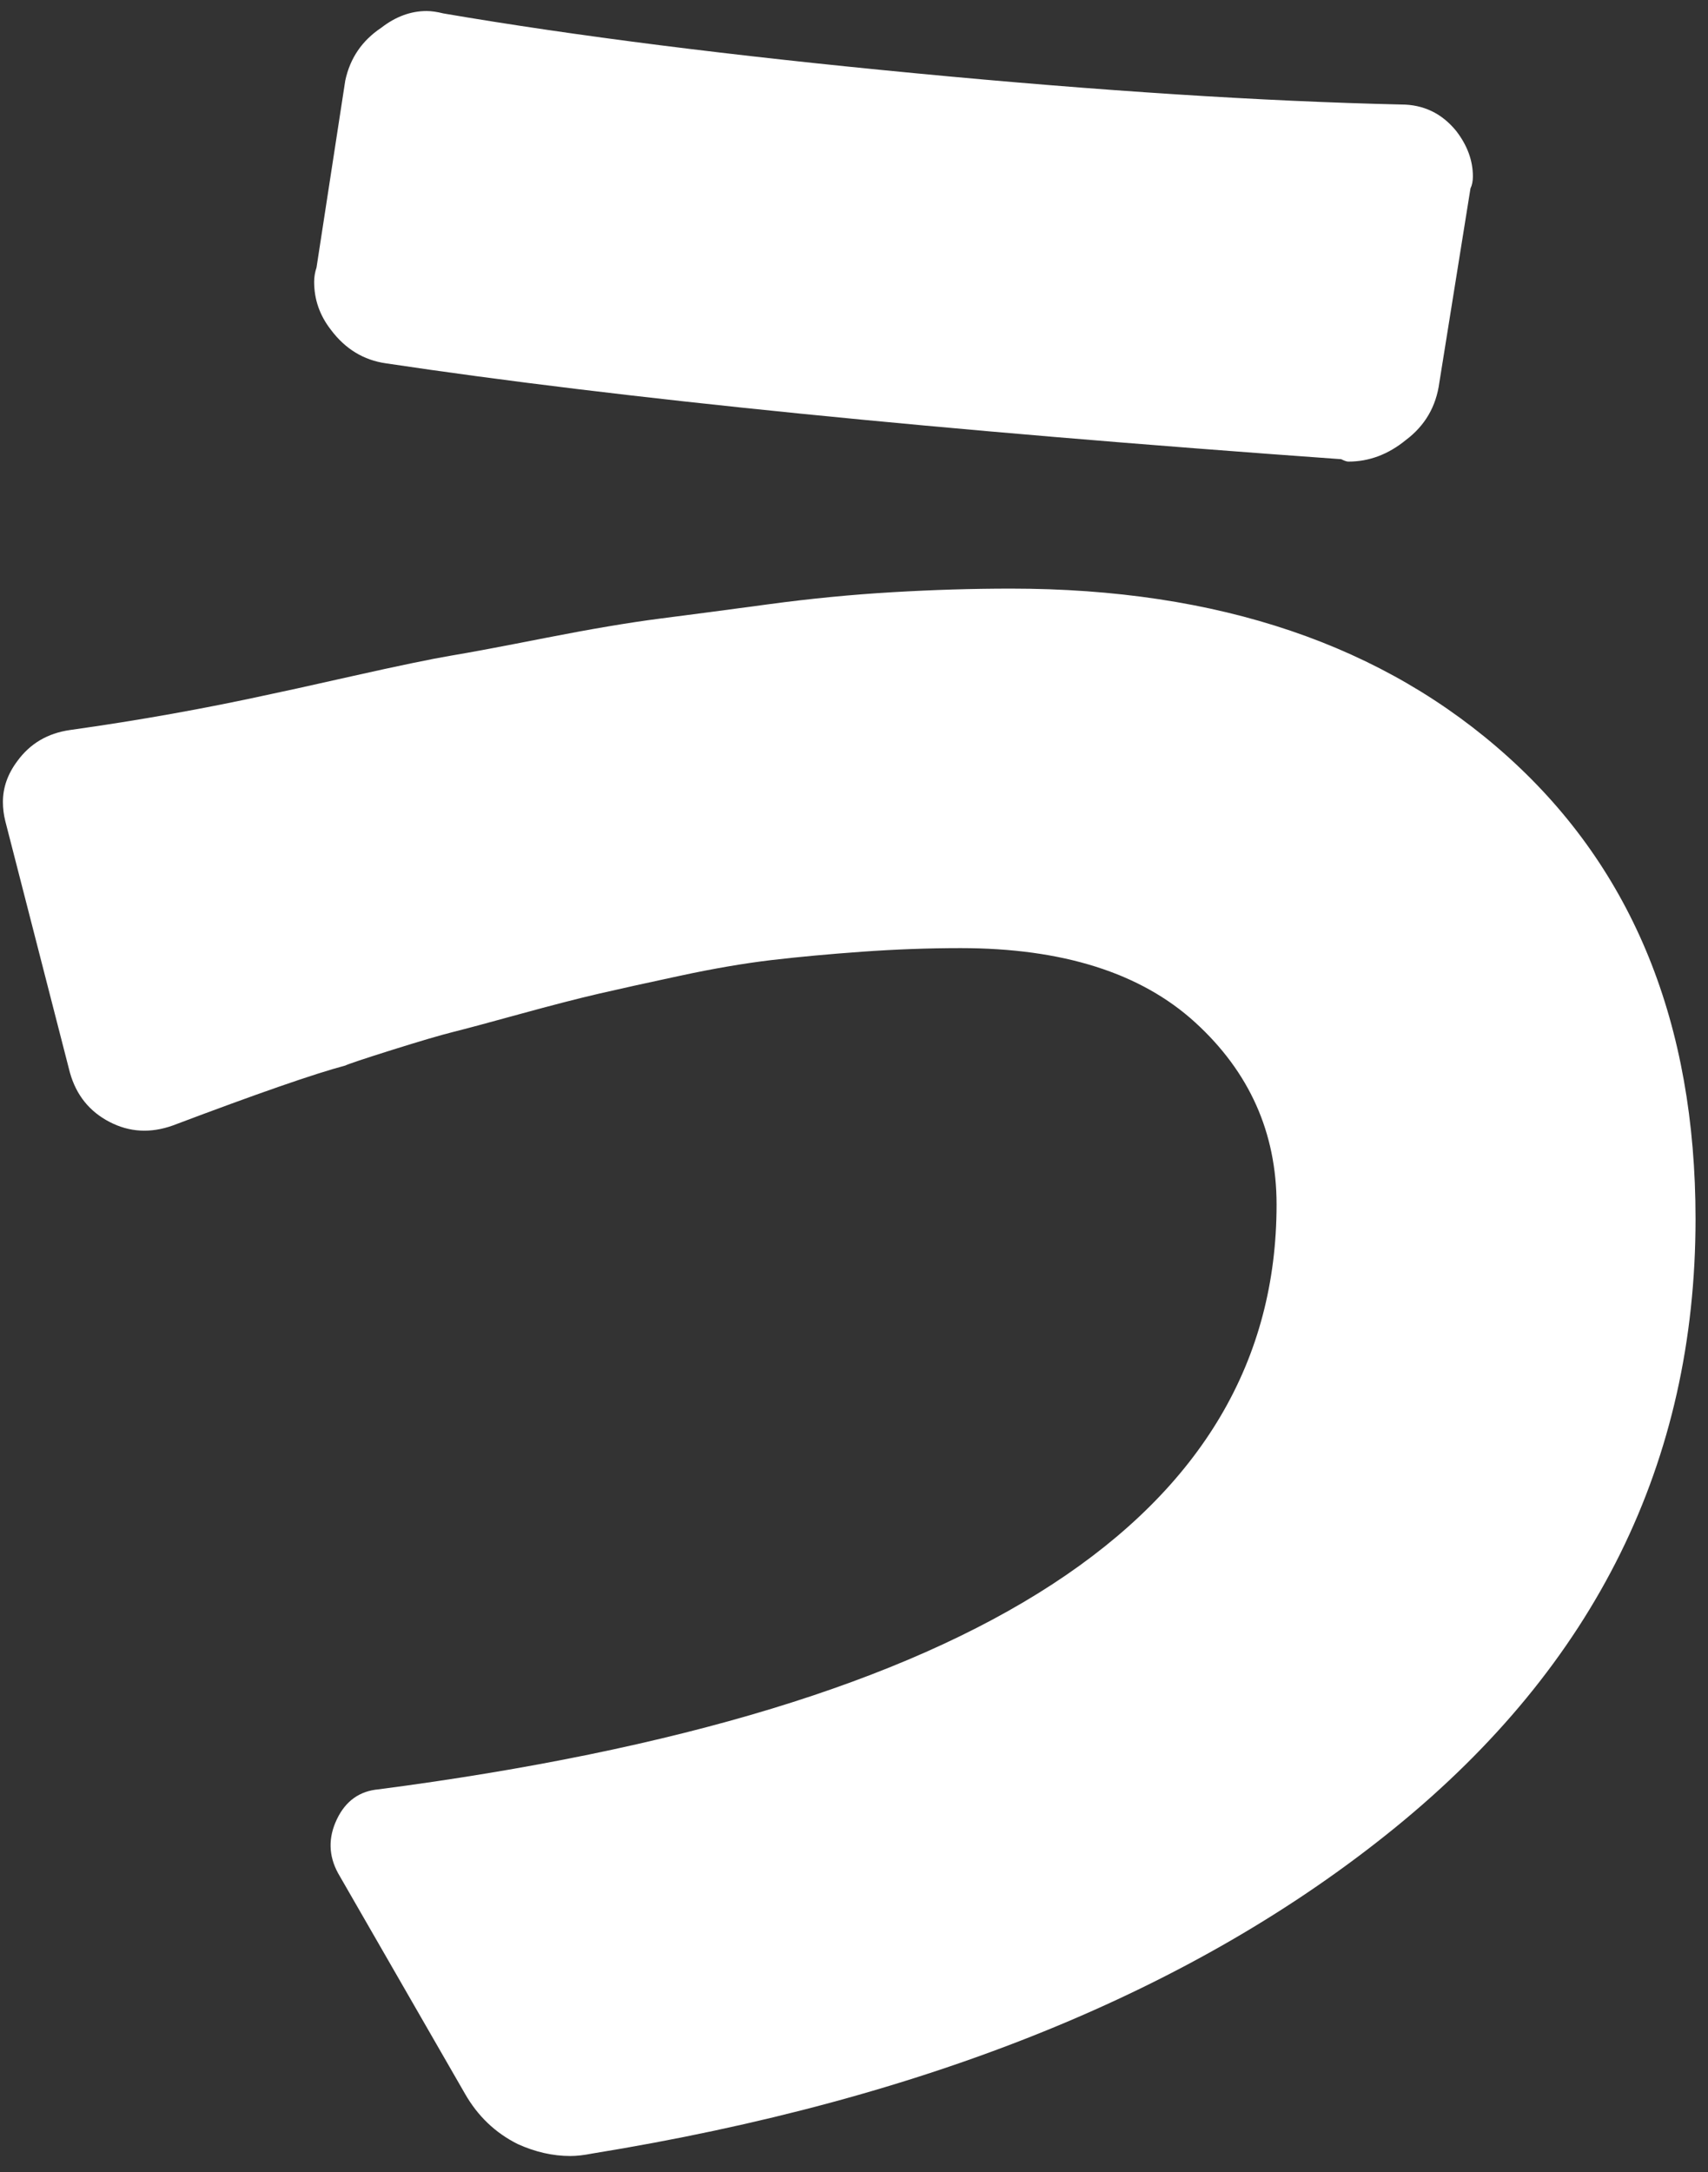 <svg xmlns="http://www.w3.org/2000/svg" xmlns:xlink="http://www.w3.org/1999/xlink" width="81px" height="103px">
	<rect width="100%" height="100%" fill="#333333" stroke="none"/>
	<path fill-rule="evenodd" fill="rgb(255, 255, 255)" d="M17.963,84.852 C17.055,84.929 16.391,85.403 15.976,86.273 C15.559,87.145 15.579,87.997 16.033,88.830 L22.050,99.286 C22.655,100.346 23.487,101.142 24.548,101.673 C25.380,102.051 26.212,102.241 27.046,102.241 C27.348,102.241 27.688,102.202 28.068,102.127 C43.963,99.551 56.660,94.399 66.160,86.671 C75.658,78.943 80.409,69.321 80.409,57.803 C80.409,48.560 77.457,41.267 71.553,35.926 C65.649,30.584 57.776,27.913 47.937,27.913 C46.120,27.913 44.247,27.970 42.317,28.084 C40.387,28.197 38.437,28.387 36.470,28.652 C34.501,28.918 32.780,29.146 31.304,29.334 C29.828,29.524 28.029,29.828 25.911,30.243 C23.791,30.660 22.277,30.945 21.369,31.095 C20.461,31.248 18.909,31.570 16.714,32.062 C14.518,32.555 13.232,32.839 12.854,32.914 C9.749,33.596 6.570,34.164 3.317,34.619 C2.256,34.771 1.424,35.263 0.819,36.096 C0.365,36.703 0.138,37.346 0.138,38.028 C0.138,38.332 0.175,38.636 0.251,38.937 L3.317,50.871 C3.618,51.933 4.243,52.709 5.190,53.201 C6.136,53.694 7.138,53.751 8.199,53.371 C12.210,51.856 14.935,50.910 16.374,50.530 C16.524,50.455 17.262,50.208 18.587,49.791 C19.911,49.376 20.876,49.091 21.483,48.939 C22.088,48.788 23.147,48.504 24.662,48.086 C26.175,47.671 27.424,47.348 28.409,47.120 C29.391,46.893 30.679,46.609 32.269,46.268 C33.858,45.927 35.295,45.682 36.583,45.529 C37.869,45.378 39.308,45.245 40.898,45.131 C42.487,45.018 44.038,44.961 45.553,44.961 C50.396,44.961 54.105,46.136 56.679,48.484 C59.252,50.833 60.540,53.712 60.540,57.122 C60.540,71.896 46.347,81.141 17.963,84.852 L17.963,84.852 ZM63.605,21.776 C63.756,21.852 63.869,21.890 63.946,21.890 C64.928,21.890 65.837,21.549 66.671,20.867 C67.579,20.185 68.108,19.276 68.260,18.139 L69.736,8.934 C69.811,8.783 69.850,8.593 69.850,8.365 C69.850,7.609 69.583,6.888 69.055,6.206 C68.374,5.373 67.503,4.956 66.444,4.956 C59.858,4.805 52.195,4.313 43.452,3.478 C34.710,2.645 27.234,1.699 21.029,0.637 C20.725,0.562 20.461,0.523 20.234,0.523 C19.476,0.523 18.758,0.790 18.077,1.319 C17.168,1.926 16.601,2.759 16.374,3.819 L15.011,12.684 C14.935,12.911 14.898,13.139 14.898,13.366 C14.898,14.201 15.162,14.957 15.692,15.639 C16.374,16.548 17.243,17.079 18.304,17.230 C29.430,18.898 44.531,20.412 63.605,21.776 L63.605,21.776 Z" />
</svg>
